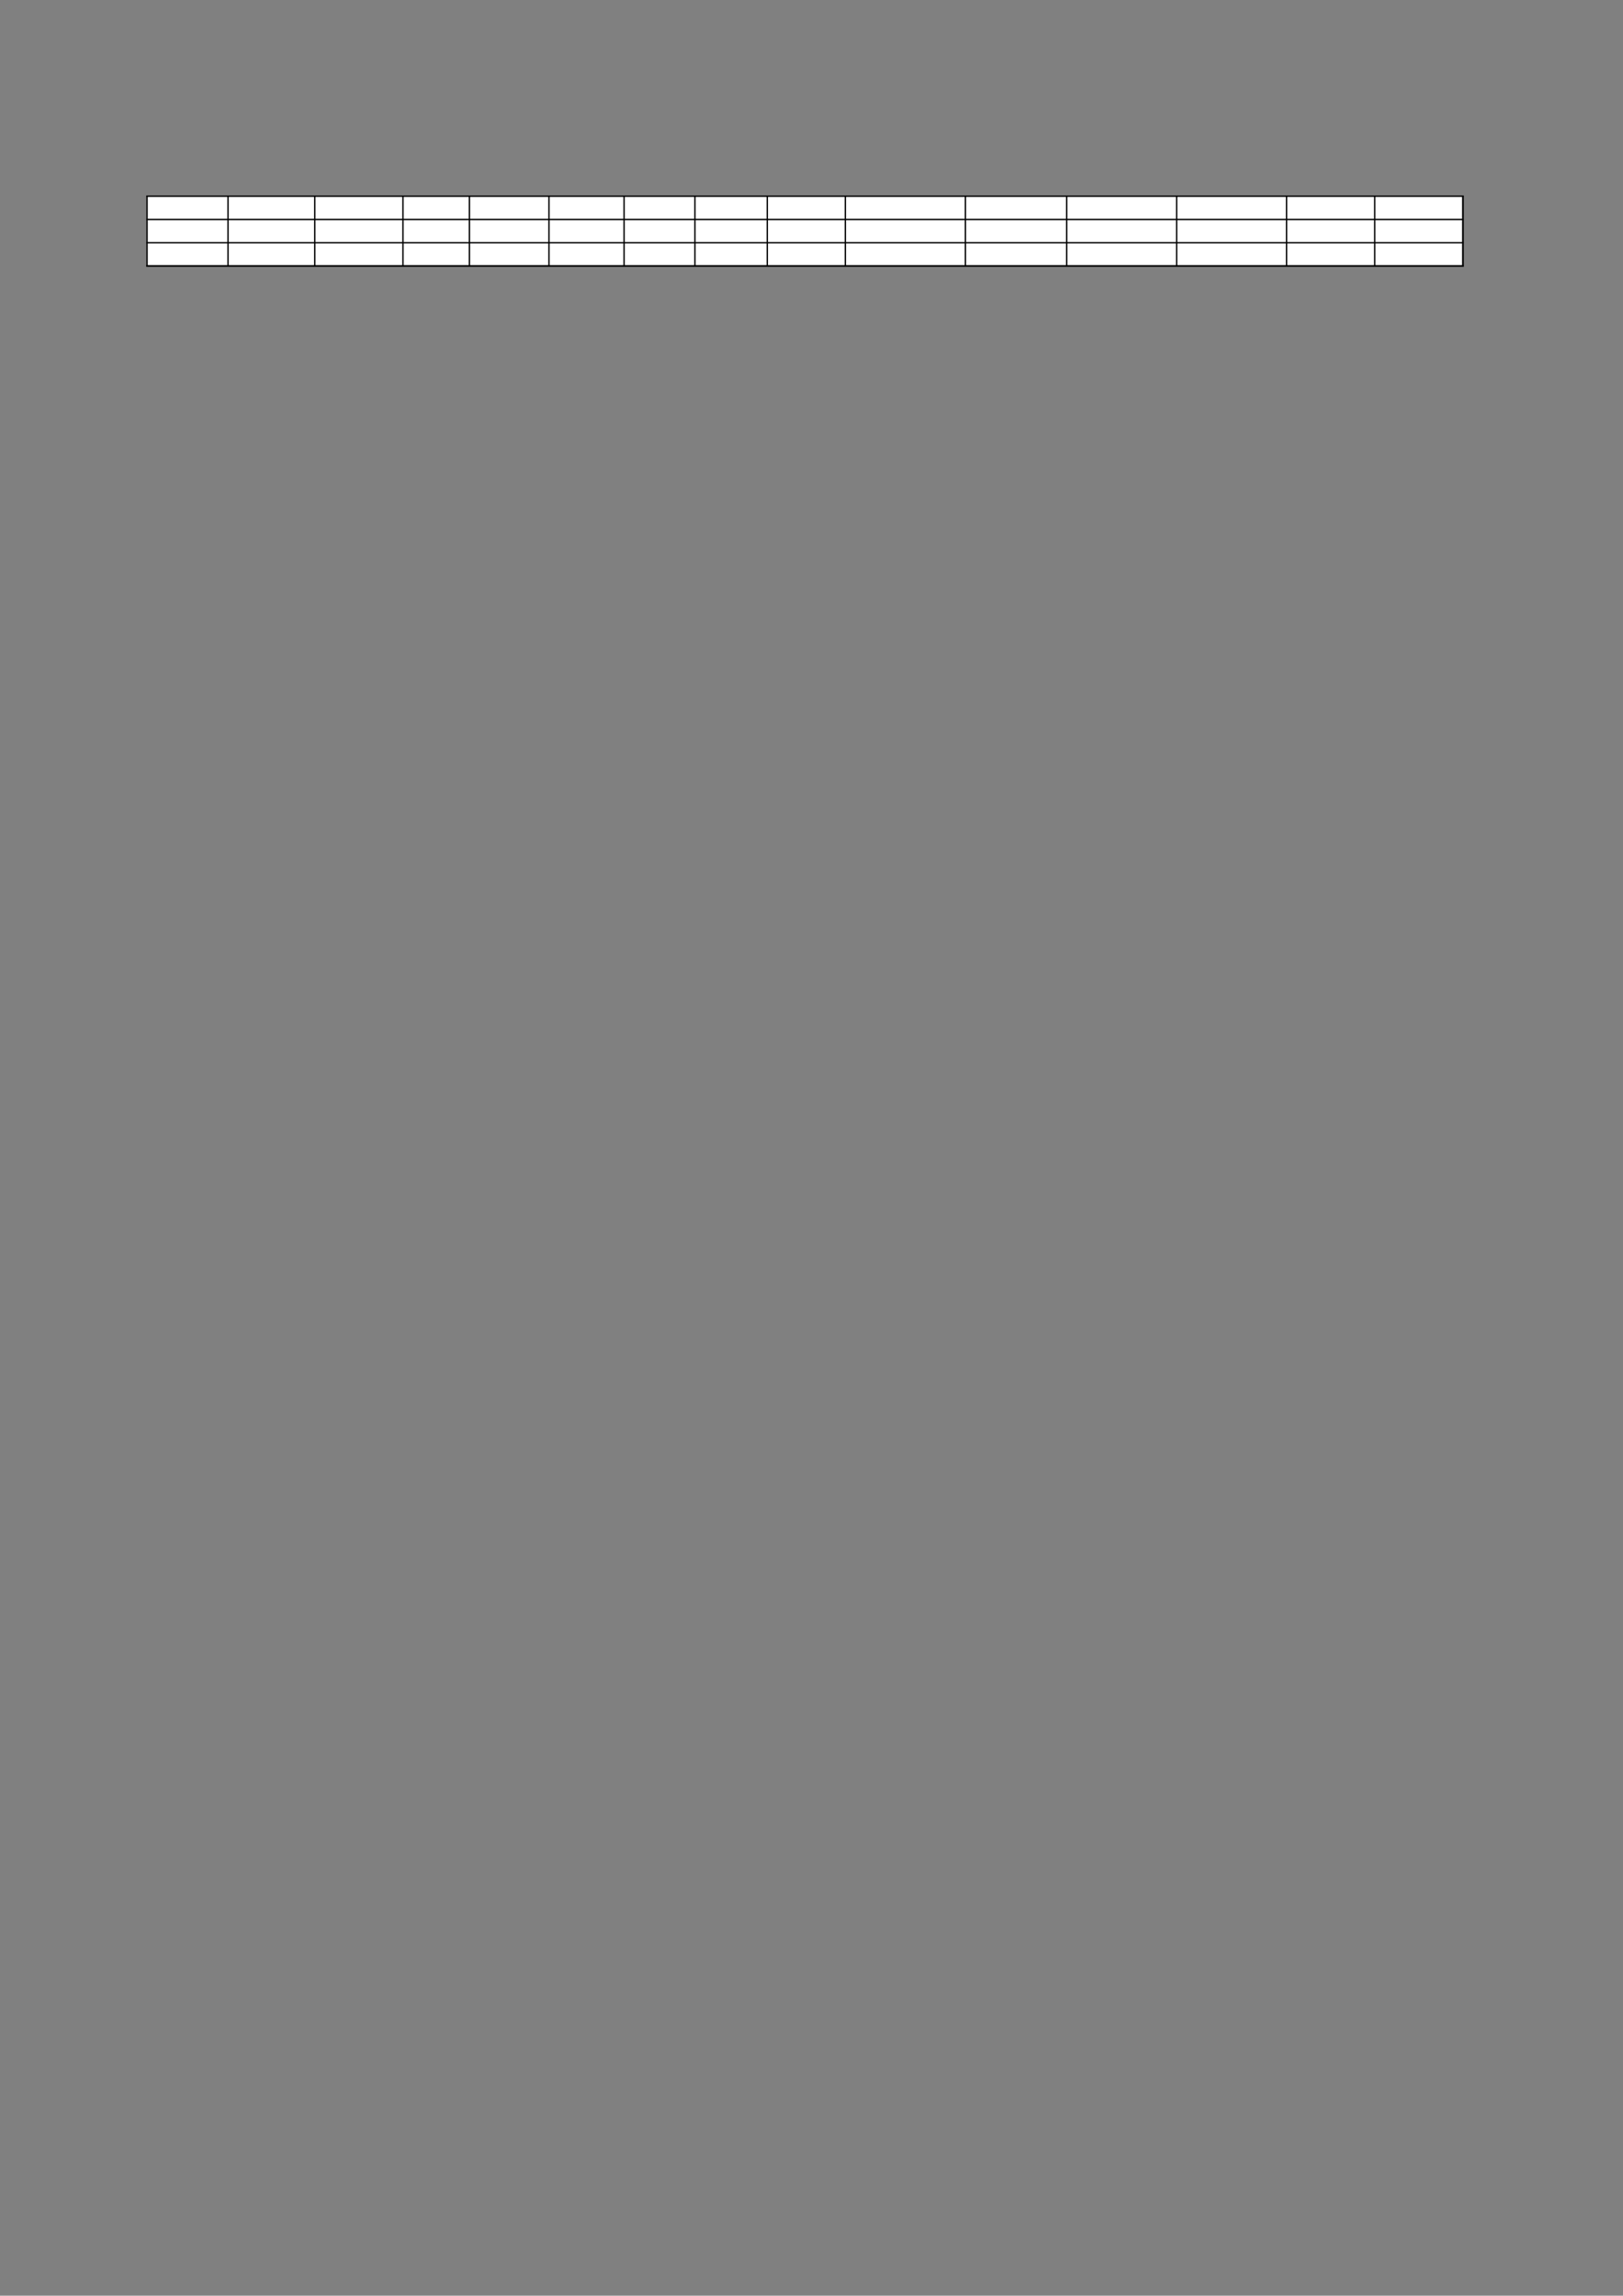 <?xml version="1.0" encoding="UTF-8"?>
<svg xmlns="http://www.w3.org/2000/svg" xmlns:xlink="http://www.w3.org/1999/xlink" width="595.304pt" height="841.89pt" viewBox="0 0 595.304 841.89" version="1.1">
<rect x="0" y="0" width="595.304" height="841.89" fill="#808080" stroke="none"/>
<g id="surface6">
<path style=" stroke:none;fill-rule:evenodd;fill:rgb(100%,100%,100%);fill-opacity:1;" d="M 53.957 97.488 L 536.527 97.488 L 536.527 71.887 L 53.957 71.887 Z M 53.957 97.488 "/>
<path style="fill:none;stroke-width:0.503;stroke-linecap:butt;stroke-linejoin:round;stroke:rgb(0%,0%,0%);stroke-opacity:1;stroke-miterlimit:10;" d="M 53.691 769.929 L 536.832 769.929 " transform="matrix(1,0,0,-1,0,841.89)"/>
<path style="fill:none;stroke-width:0.503;stroke-linecap:butt;stroke-linejoin:round;stroke:rgb(0%,0%,0%);stroke-opacity:1;stroke-miterlimit:10;" d="M 53.938 770.175 L 53.938 744.101 " transform="matrix(1,0,0,-1,0,841.89)"/>
<path style="fill:none;stroke-width:0.503;stroke-linecap:butt;stroke-linejoin:round;stroke:rgb(0%,0%,0%);stroke-opacity:1;stroke-miterlimit:10;" d="M 83.641 770.175 L 83.641 744.101 " transform="matrix(1,0,0,-1,0,841.89)"/>
<path style="fill:none;stroke-width:0.503;stroke-linecap:butt;stroke-linejoin:round;stroke:rgb(0%,0%,0%);stroke-opacity:1;stroke-miterlimit:10;" d="M 115.453 770.175 L 115.453 744.101 " transform="matrix(1,0,0,-1,0,841.89)"/>
<path style="fill:none;stroke-width:0.503;stroke-linecap:butt;stroke-linejoin:round;stroke:rgb(0%,0%,0%);stroke-opacity:1;stroke-miterlimit:10;" d="M 147.797 770.175 L 147.797 744.101 " transform="matrix(1,0,0,-1,0,841.89)"/>
<path style="fill:none;stroke-width:0.503;stroke-linecap:butt;stroke-linejoin:round;stroke:rgb(0%,0%,0%);stroke-opacity:1;stroke-miterlimit:10;" d="M 172.184 770.175 L 172.184 744.101 " transform="matrix(1,0,0,-1,0,841.89)"/>
<path style="fill:none;stroke-width:0.503;stroke-linecap:butt;stroke-linejoin:round;stroke:rgb(0%,0%,0%);stroke-opacity:1;stroke-miterlimit:10;" d="M 201.355 770.175 L 201.355 744.101 " transform="matrix(1,0,0,-1,0,841.89)"/>
<path style="fill:none;stroke-width:0.503;stroke-linecap:butt;stroke-linejoin:round;stroke:rgb(0%,0%,0%);stroke-opacity:1;stroke-miterlimit:10;" d="M 228.91 770.175 L 228.91 744.101 " transform="matrix(1,0,0,-1,0,841.89)"/>
<path style="fill:none;stroke-width:0.503;stroke-linecap:butt;stroke-linejoin:round;stroke:rgb(0%,0%,0%);stroke-opacity:1;stroke-miterlimit:10;" d="M 254.895 770.175 L 254.895 744.101 " transform="matrix(1,0,0,-1,0,841.89)"/>
<path style="fill:none;stroke-width:0.503;stroke-linecap:butt;stroke-linejoin:round;stroke:rgb(0%,0%,0%);stroke-opacity:1;stroke-miterlimit:10;" d="M 281.426 770.175 L 281.426 744.101 " transform="matrix(1,0,0,-1,0,841.89)"/>
<path style="fill:none;stroke-width:0.503;stroke-linecap:butt;stroke-linejoin:round;stroke:rgb(0%,0%,0%);stroke-opacity:1;stroke-miterlimit:10;" d="M 310.066 770.175 L 310.066 744.101 " transform="matrix(1,0,0,-1,0,841.89)"/>
<path style="fill:none;stroke-width:0.503;stroke-linecap:butt;stroke-linejoin:round;stroke:rgb(0%,0%,0%);stroke-opacity:1;stroke-miterlimit:10;" d="M 354.109 770.175 L 354.109 744.101 " transform="matrix(1,0,0,-1,0,841.89)"/>
<path style="fill:none;stroke-width:0.503;stroke-linecap:butt;stroke-linejoin:round;stroke:rgb(0%,0%,0%);stroke-opacity:1;stroke-miterlimit:10;" d="M 391.258 770.175 L 391.258 744.101 " transform="matrix(1,0,0,-1,0,841.89)"/>
<path style="fill:none;stroke-width:0.503;stroke-linecap:butt;stroke-linejoin:round;stroke:rgb(0%,0%,0%);stroke-opacity:1;stroke-miterlimit:10;" d="M 431.578 770.175 L 431.578 744.101 " transform="matrix(1,0,0,-1,0,841.89)"/>
<path style="fill:none;stroke-width:0.503;stroke-linecap:butt;stroke-linejoin:round;stroke:rgb(0%,0%,0%);stroke-opacity:1;stroke-miterlimit:10;" d="M 471.898 770.175 L 471.898 744.101 " transform="matrix(1,0,0,-1,0,841.89)"/>
<path style="fill:none;stroke-width:0.503;stroke-linecap:butt;stroke-linejoin:round;stroke:rgb(0%,0%,0%);stroke-opacity:1;stroke-miterlimit:10;" d="M 504.242 770.175 L 504.242 744.101 " transform="matrix(1,0,0,-1,0,841.89)"/>
<path style="fill:none;stroke-width:0.503;stroke-linecap:butt;stroke-linejoin:round;stroke:rgb(0%,0%,0%);stroke-opacity:1;stroke-miterlimit:10;" d="M 536.586 770.175 L 536.586 744.101 " transform="matrix(1,0,0,-1,0,841.89)"/>
<path style="fill:none;stroke-width:0.503;stroke-linecap:butt;stroke-linejoin:round;stroke:rgb(0%,0%,0%);stroke-opacity:1;stroke-miterlimit:10;" d="M 536.586 770.175 L 536.586 744.101 " transform="matrix(1,0,0,-1,0,841.89)"/>
<path style="fill:none;stroke-width:0.503;stroke-linecap:butt;stroke-linejoin:round;stroke:rgb(0%,0%,0%);stroke-opacity:1;stroke-miterlimit:10;" d="M 53.691 761.401 L 536.832 761.401 " transform="matrix(1,0,0,-1,0,841.89)"/>
<path style="fill:none;stroke-width:0.503;stroke-linecap:butt;stroke-linejoin:round;stroke:rgb(0%,0%,0%);stroke-opacity:1;stroke-miterlimit:10;" d="M 53.691 752.874 L 536.832 752.874 " transform="matrix(1,0,0,-1,0,841.89)"/>
<path style="fill:none;stroke-width:0.503;stroke-linecap:butt;stroke-linejoin:round;stroke:rgb(0%,0%,0%);stroke-opacity:1;stroke-miterlimit:10;" d="M 53.691 744.347 L 536.832 744.347 " transform="matrix(1,0,0,-1,0,841.89)"/>
<path style="fill:none;stroke-width:0.503;stroke-linecap:butt;stroke-linejoin:round;stroke:rgb(0%,0%,0%);stroke-opacity:1;stroke-miterlimit:10;" d="M 53.691 744.347 L 536.832 744.347 " transform="matrix(1,0,0,-1,0,841.89)"/>
</g>
</svg>
